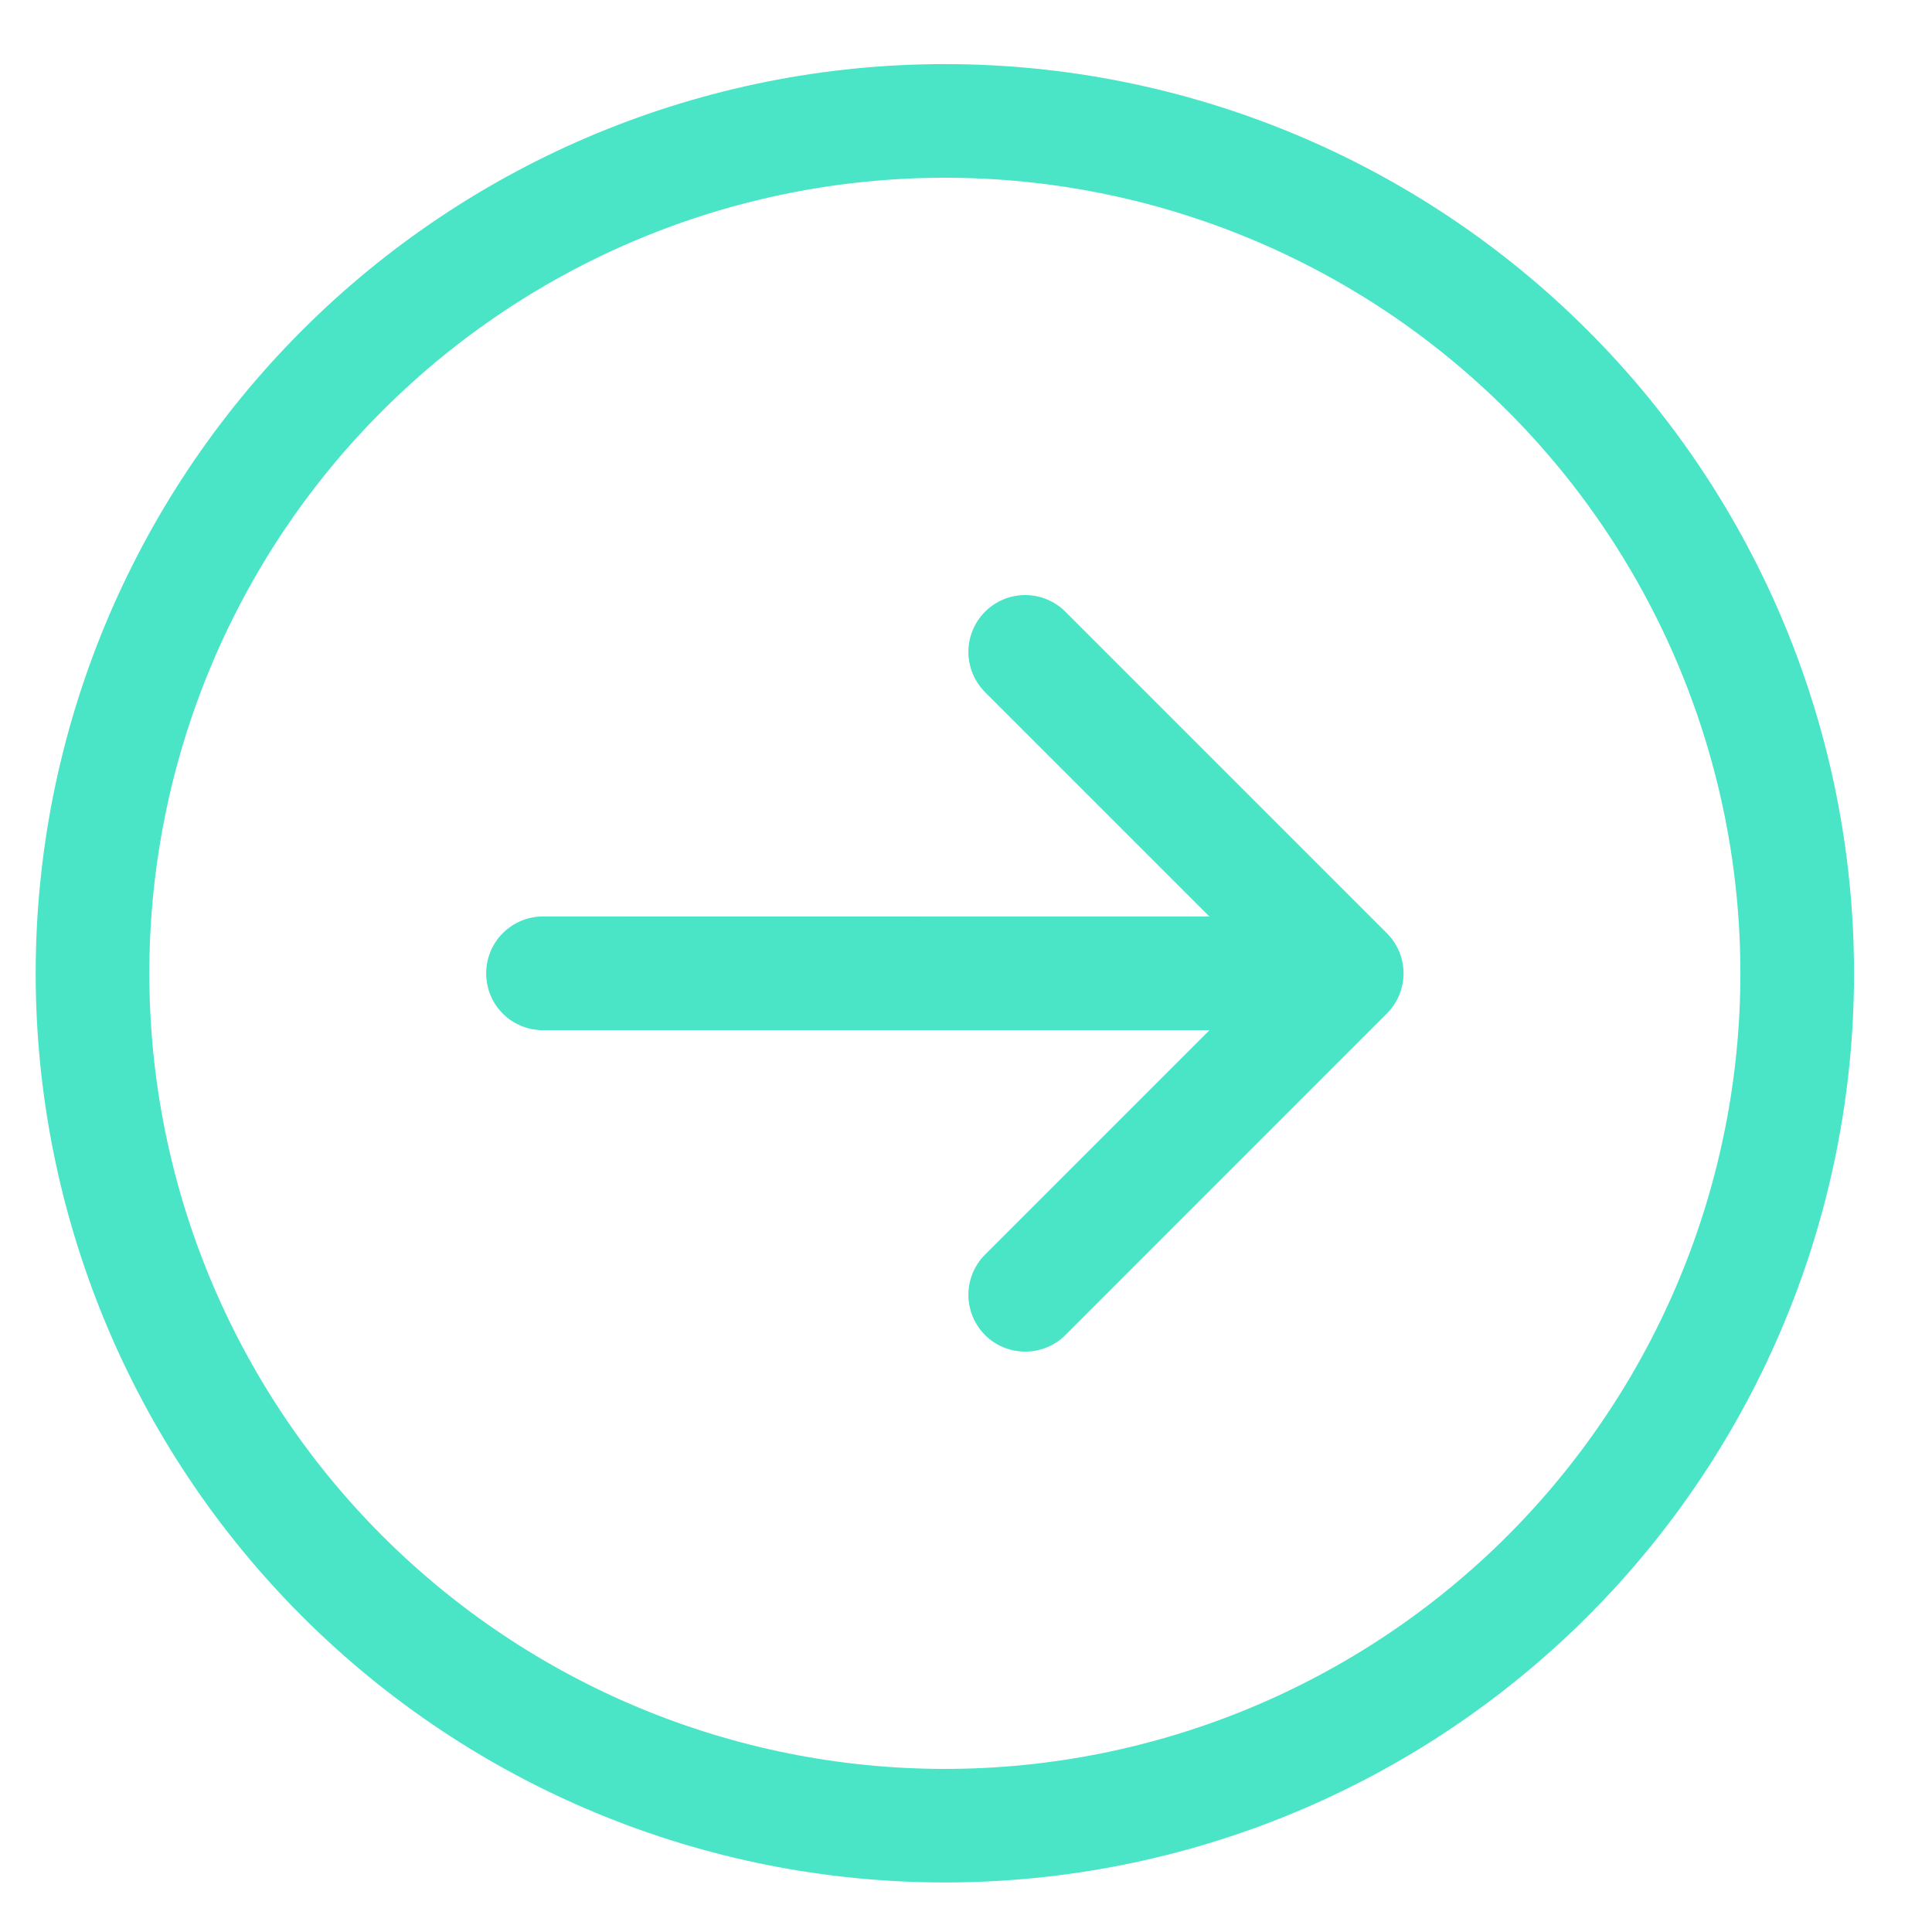 <?xml version="1.0" encoding="UTF-8"?> <svg xmlns="http://www.w3.org/2000/svg" width="17" height="17" viewBox="0 0 17 17" fill="none"> <g clip-path="url(#clip0)"> <path fill-rule="evenodd" clip-rule="evenodd" d="M8.314 1.564C6.457 1.564 4.677 2.302 3.364 3.615C2.051 4.927 1.314 6.708 1.314 8.564C1.314 10.421 2.051 12.201 3.364 13.514C4.677 14.827 6.457 15.565 8.314 15.565C10.17 15.565 11.951 14.827 13.264 13.514C14.576 12.201 15.314 10.421 15.314 8.564C15.314 6.708 14.576 4.927 13.264 3.615C11.951 2.302 10.17 1.564 8.314 1.564ZM8.314 0.564C6.192 0.564 4.157 1.407 2.657 2.908C1.157 4.408 0.314 6.443 0.314 8.564C0.314 10.686 1.157 12.721 2.657 14.221C4.157 15.722 6.192 16.564 8.314 16.564C10.435 16.564 12.47 15.722 13.971 14.221C15.471 12.721 16.314 10.686 16.314 8.564C16.314 6.443 15.471 4.408 13.971 2.908C12.47 1.407 10.435 0.564 8.314 0.564Z" fill="#4AE5C7"></path> <path fill-rule="evenodd" clip-rule="evenodd" d="M12.203 8.211L9.375 5.383C9.281 5.289 9.154 5.236 9.021 5.236C8.888 5.236 8.761 5.289 8.667 5.383C8.574 5.477 8.521 5.604 8.521 5.736C8.521 5.869 8.574 5.996 8.667 6.09L10.642 8.065L4.778 8.064C4.646 8.064 4.518 8.117 4.424 8.211C4.33 8.305 4.278 8.432 4.278 8.565C4.278 8.698 4.33 8.825 4.424 8.919C4.518 9.013 4.646 9.065 4.778 9.065L10.642 9.065L8.667 11.04C8.574 11.133 8.521 11.261 8.521 11.393C8.521 11.526 8.574 11.653 8.667 11.747C8.761 11.841 8.888 11.893 9.021 11.893C9.154 11.893 9.281 11.841 9.375 11.747L12.203 8.918C12.297 8.825 12.35 8.697 12.35 8.565C12.35 8.432 12.297 8.305 12.203 8.211Z" fill="#4AE5C7"></path> </g> <defs> <clipPath id="clip0"> <rect width="16" height="16" fill="white" transform="translate(16.314 16.564) rotate(180)"></rect> </clipPath> </defs> </svg> 